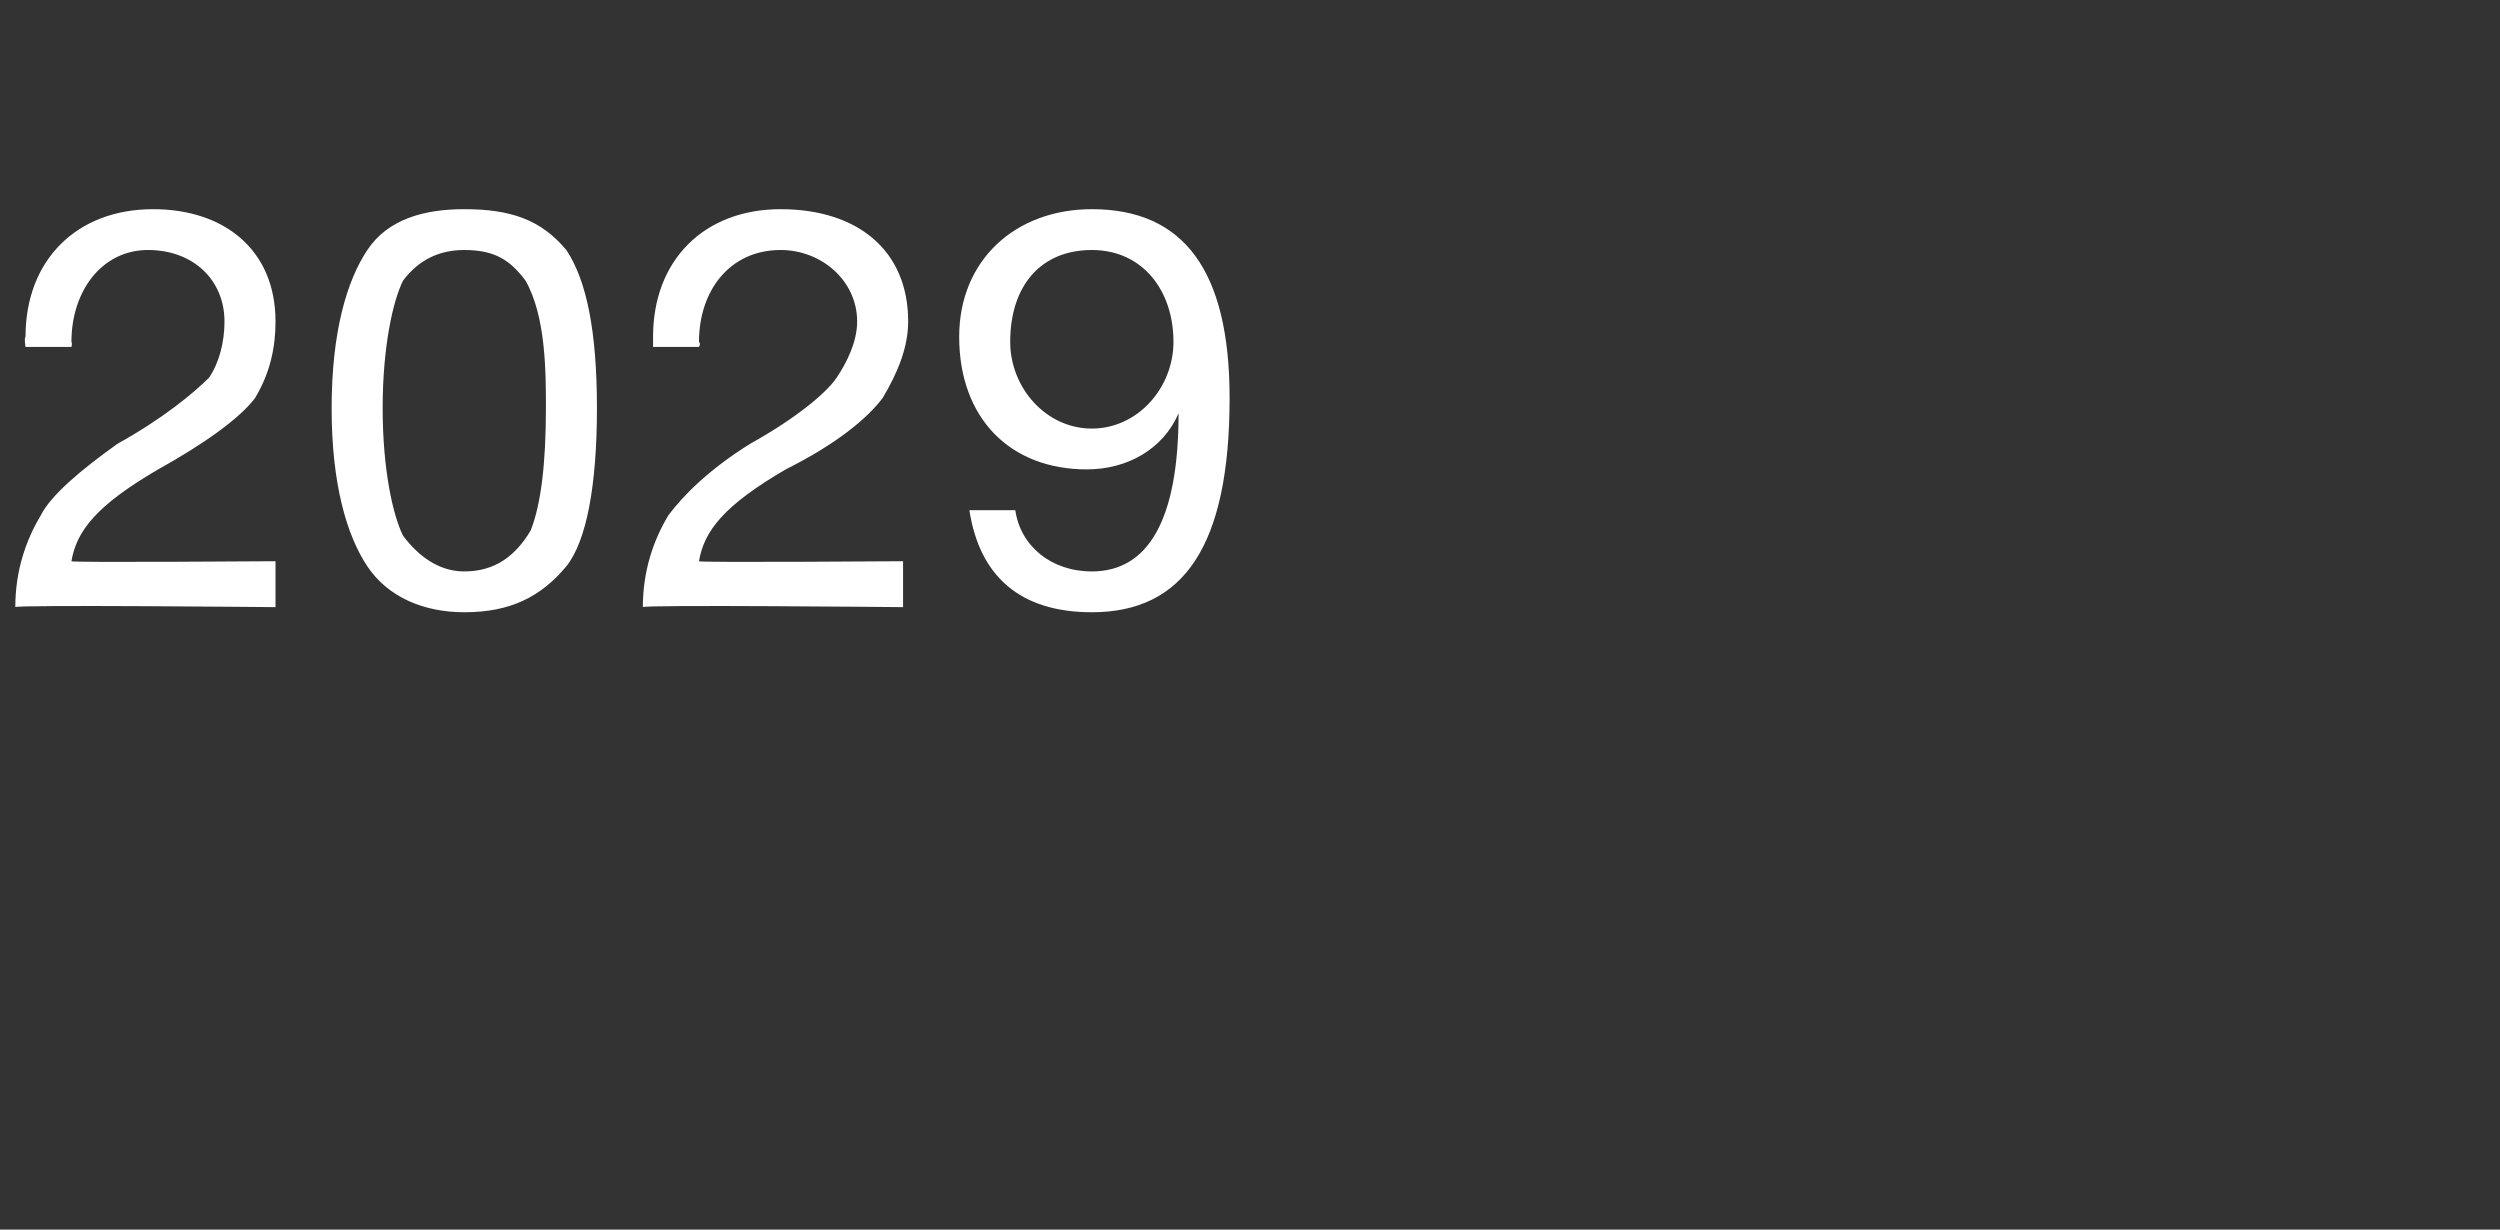 <?xml version="1.0" standalone="no"?><!DOCTYPE svg PUBLIC "-//W3C//DTD SVG 1.1//EN" "http://www.w3.org/Graphics/SVG/1.1/DTD/svg11.dtd"><svg xmlns="http://www.w3.org/2000/svg" version="1.1" width="49px" height="24.1px" viewBox="0 -4 49 24.1" style="top:-4px"><rect x="0" y="-4" width="49" height="24.1" fill="#333333" stroke="none"/>  <desc>2029</desc>  <defs/>  <g id="Polygon167015">    <path d="M 5.4 2.3 C 5.4 2.8 5.3 3.3 5 3.8 C 4.7 4.2 4 4.7 3.1 5.2 C 1.9 5.9 1.5 6.4 1.4 7 C 1.35 7.03 5.4 7 5.4 7 L 5.4 7.9 C 5.4 7.9 0.26 7.85 0.3 7.9 C 0.3 7.2 0.5 6.6 0.8 6.1 C 1 5.7 1.6 5.2 2.3 4.7 C 3.2 4.2 3.8 3.7 4.1 3.4 C 4.3 3.1 4.4 2.7 4.4 2.3 C 4.4 1.5 3.8 0.9 2.9 0.9 C 2 0.9 1.4 1.7 1.4 2.7 C 1.42 2.74 1.4 2.8 1.4 2.8 L 0.5 2.8 C 0.5 2.8 0.47 2.62 0.5 2.6 C 0.5 1.1 1.5 0.1 3 0.1 C 4.4 0.1 5.4 0.9 5.4 2.3 Z M 11.1 0.9 C 11.5 1.5 11.7 2.5 11.7 4 C 11.7 5.5 11.5 6.6 11.1 7.1 C 10.6 7.7 10 8 9.1 8 C 8.3 8 7.6 7.7 7.2 7.1 C 6.8 6.5 6.5 5.5 6.5 4 C 6.5 2.5 6.8 1.5 7.2 0.9 C 7.6 0.3 8.3 0.1 9.1 0.1 C 10 0.1 10.6 0.3 11.1 0.9 Z M 7.9 6.5 C 8.2 6.9 8.6 7.2 9.1 7.2 C 9.7 7.2 10.1 6.9 10.4 6.4 C 10.6 5.9 10.7 5.1 10.7 4 C 10.7 3.3 10.7 2.2 10.3 1.5 C 10 1.1 9.7 0.9 9.1 0.9 C 8.6 0.9 8.2 1.1 7.9 1.5 C 7.7 1.9 7.5 2.8 7.5 4 C 7.5 5.2 7.7 6.1 7.9 6.5 Z M 17.8 2.3 C 17.8 2.8 17.6 3.3 17.3 3.8 C 17 4.2 16.4 4.7 15.4 5.2 C 14.2 5.9 13.8 6.4 13.7 7 C 13.68 7.03 17.7 7 17.7 7 L 17.7 7.9 C 17.7 7.9 12.59 7.85 12.6 7.9 C 12.6 7.2 12.8 6.6 13.1 6.1 C 13.4 5.7 13.9 5.2 14.7 4.7 C 15.6 4.2 16.2 3.7 16.4 3.4 C 16.6 3.1 16.8 2.7 16.8 2.3 C 16.8 1.5 16.1 0.9 15.3 0.9 C 14.3 0.9 13.7 1.7 13.7 2.7 C 13.74 2.74 13.7 2.8 13.7 2.8 L 12.8 2.8 C 12.8 2.8 12.8 2.62 12.8 2.6 C 12.8 1.1 13.8 0.1 15.3 0.1 C 16.8 0.1 17.8 0.9 17.8 2.3 Z M 24.1 3.8 C 24.1 6.7 23.2 8 21.4 8 C 20 8 19.2 7.3 19 6 C 19 6 19.9 6 19.9 6 C 20 6.7 20.6 7.2 21.4 7.2 C 22.5 7.2 23.1 6.2 23.1 4.1 C 23.1 4.1 23.1 4.1 23.1 4.1 C 22.8 4.8 22.1 5.2 21.3 5.2 C 19.8 5.2 18.8 4.2 18.8 2.6 C 18.8 1.1 19.9 0.1 21.4 0.1 C 23.2 0.1 24.1 1.3 24.1 3.8 Z M 21.4 4.4 C 22.3 4.4 23 3.6 23 2.7 C 23 1.7 22.4 0.9 21.4 0.9 C 20.4 0.9 19.8 1.6 19.8 2.7 C 19.8 3.6 20.5 4.4 21.4 4.4 Z " stroke="none" fill="#fff"/>  </g></svg>